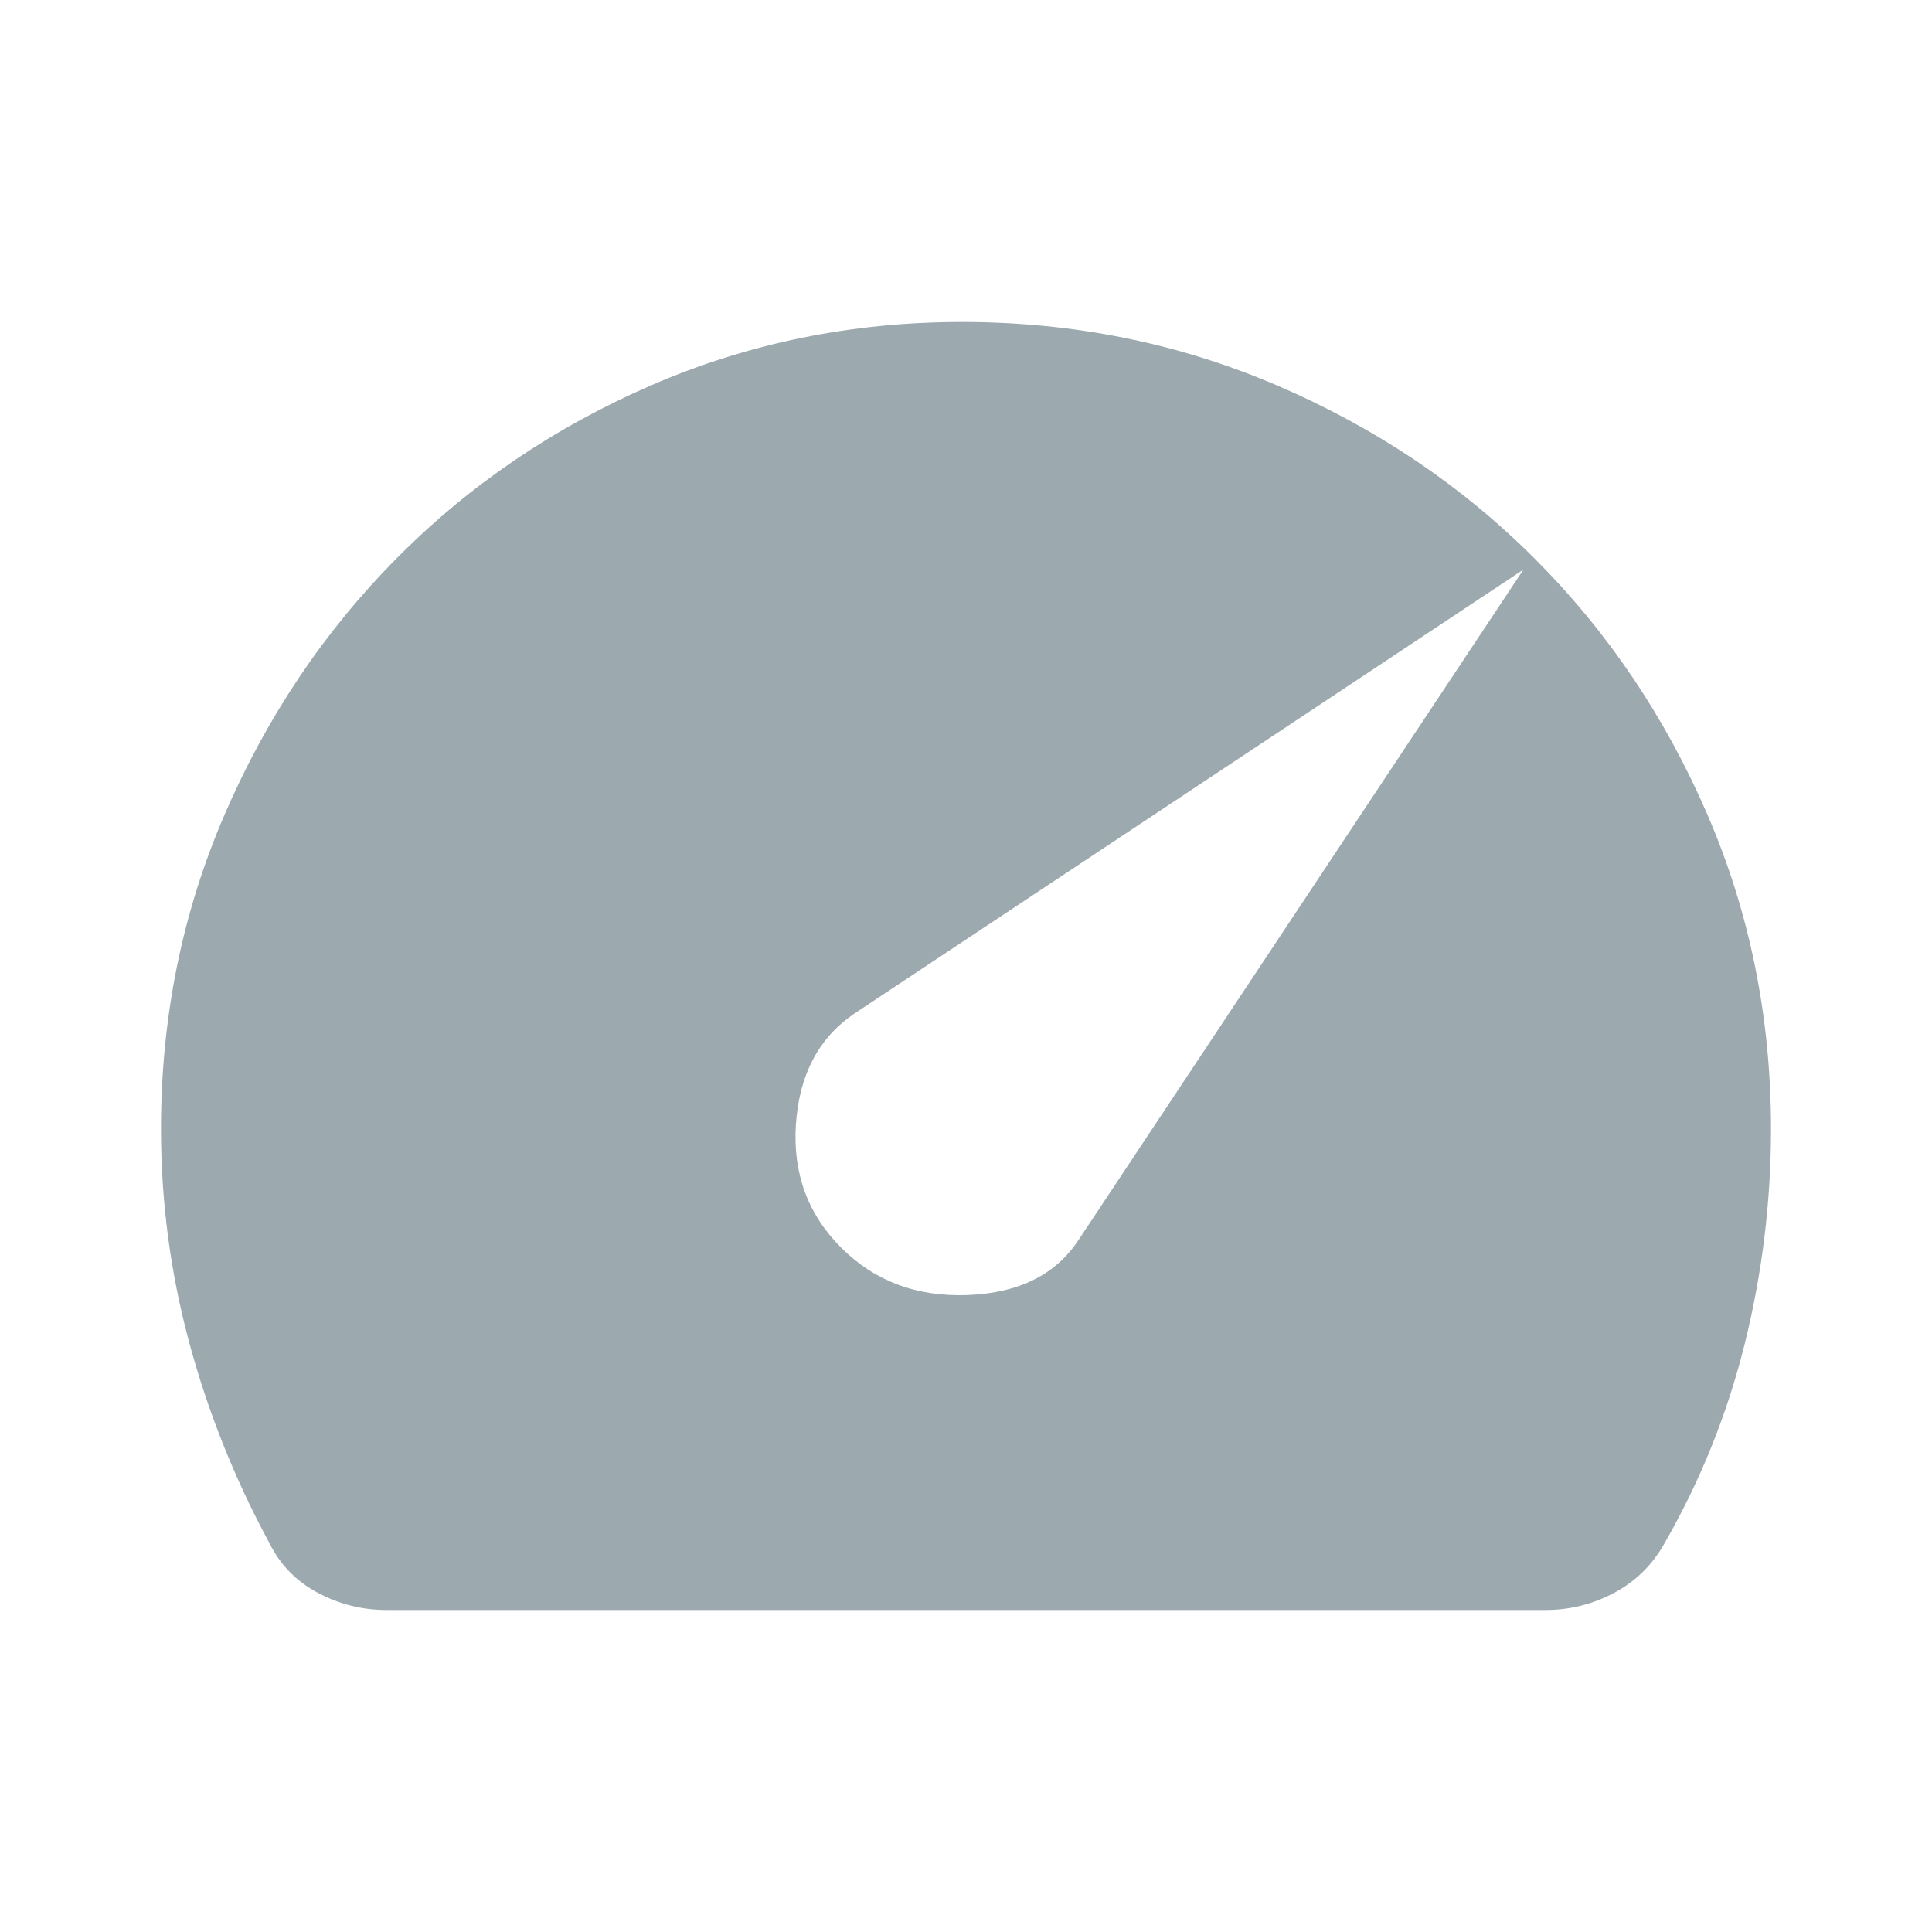 <?xml version="1.0" encoding="UTF-8"?> <svg xmlns="http://www.w3.org/2000/svg" height="48" width="48"><path d="M20.9 31q1.25 1.25 3.15 1.175 1.9-.075 2.75-1.375l11.05-16.65L21.2 25.2q-1.3.9-1.425 2.725Q19.65 29.75 20.9 31ZM9.6 40q-.9 0-1.7-.425-.8-.425-1.2-1.225-1.3-2.4-2-5t-.7-5.3q0-4.15 1.575-7.8Q7.15 16.6 9.85 13.875t6.325-4.3Q19.8 8 23.9 8q4.15 0 7.825 1.575t6.4 4.3q2.725 2.725 4.3 6.375Q44 23.9 44 28.05q0 2.7-.65 5.325t-2 4.975q-.45.8-1.25 1.225-.8.425-1.7.425Z" fill="#9ca9af"></path></svg> 